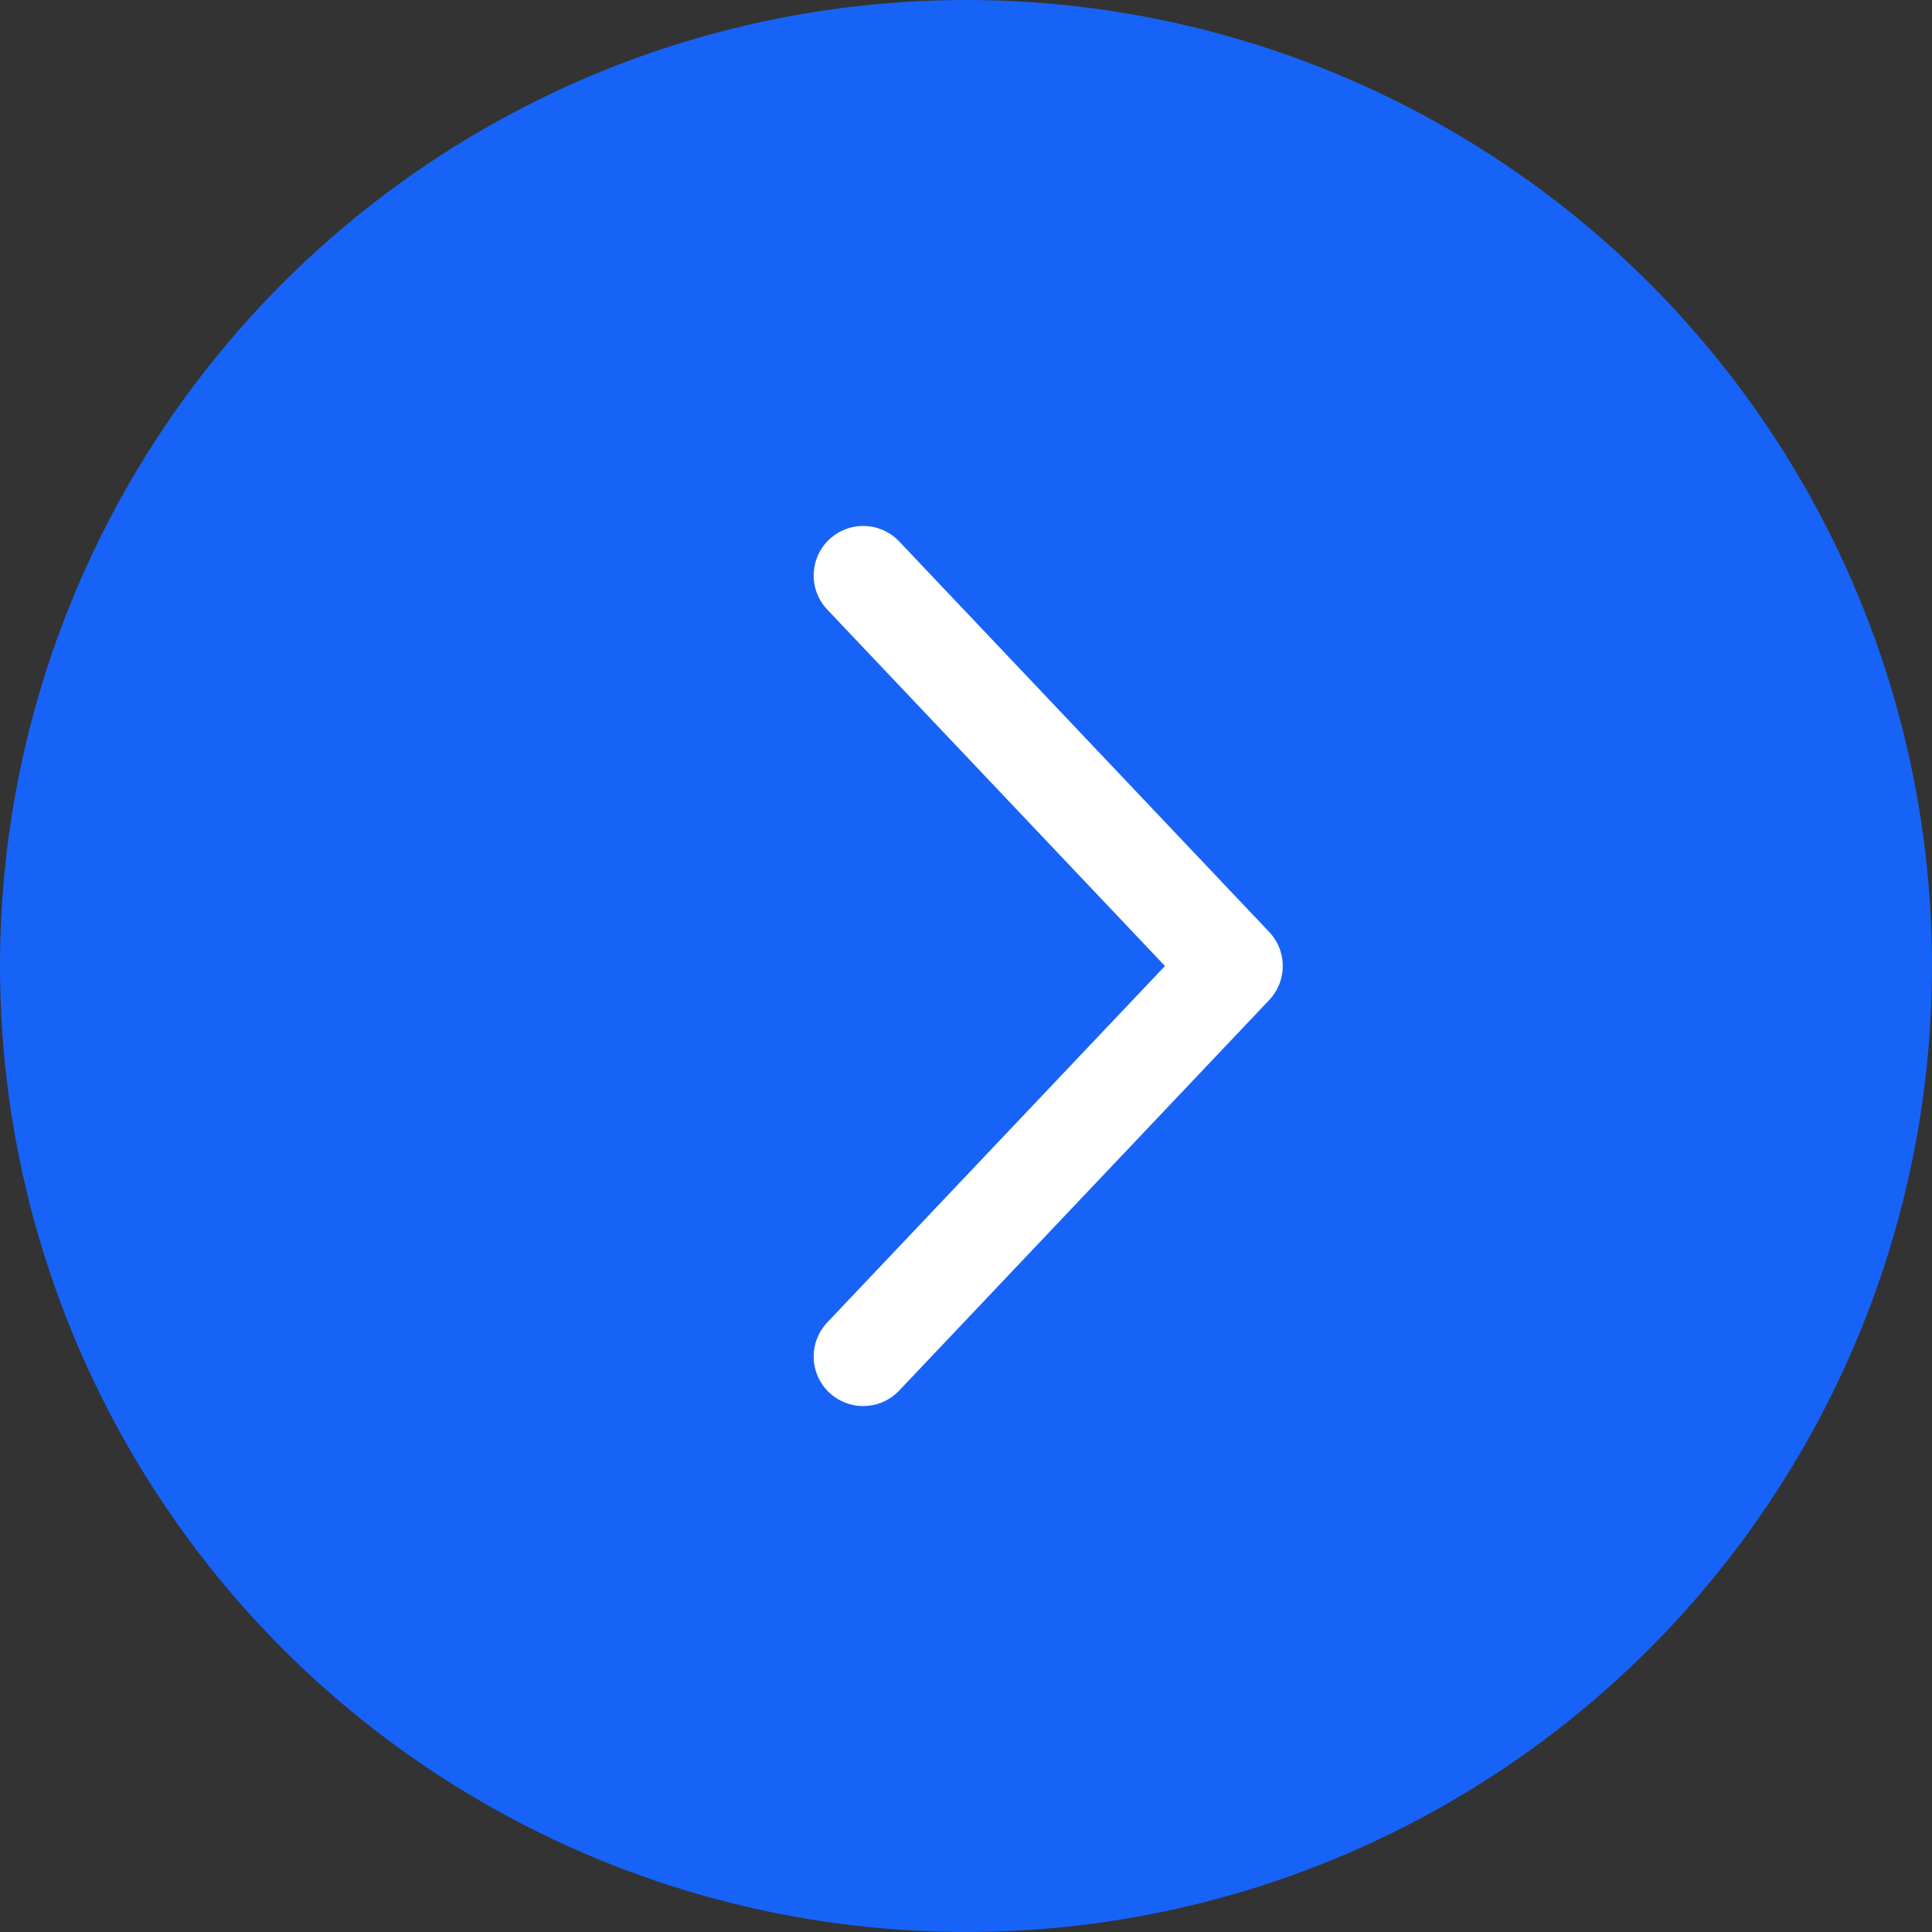 <svg width="39" height="39" viewBox="0 0 39 39" fill="none" xmlns="http://www.w3.org/2000/svg">
<rect x="0" y="0" width="39" height="39" fill="#333333" stroke="none"/>
<circle cx="19.5" cy="19.5" r="19.5" fill="#1763F8"/>
<path d="M17.425 27.383L24.894 19.5L17.425 11.617" stroke="white" stroke-width="2" stroke-linecap="round" stroke-linejoin="round"/>
</svg>
